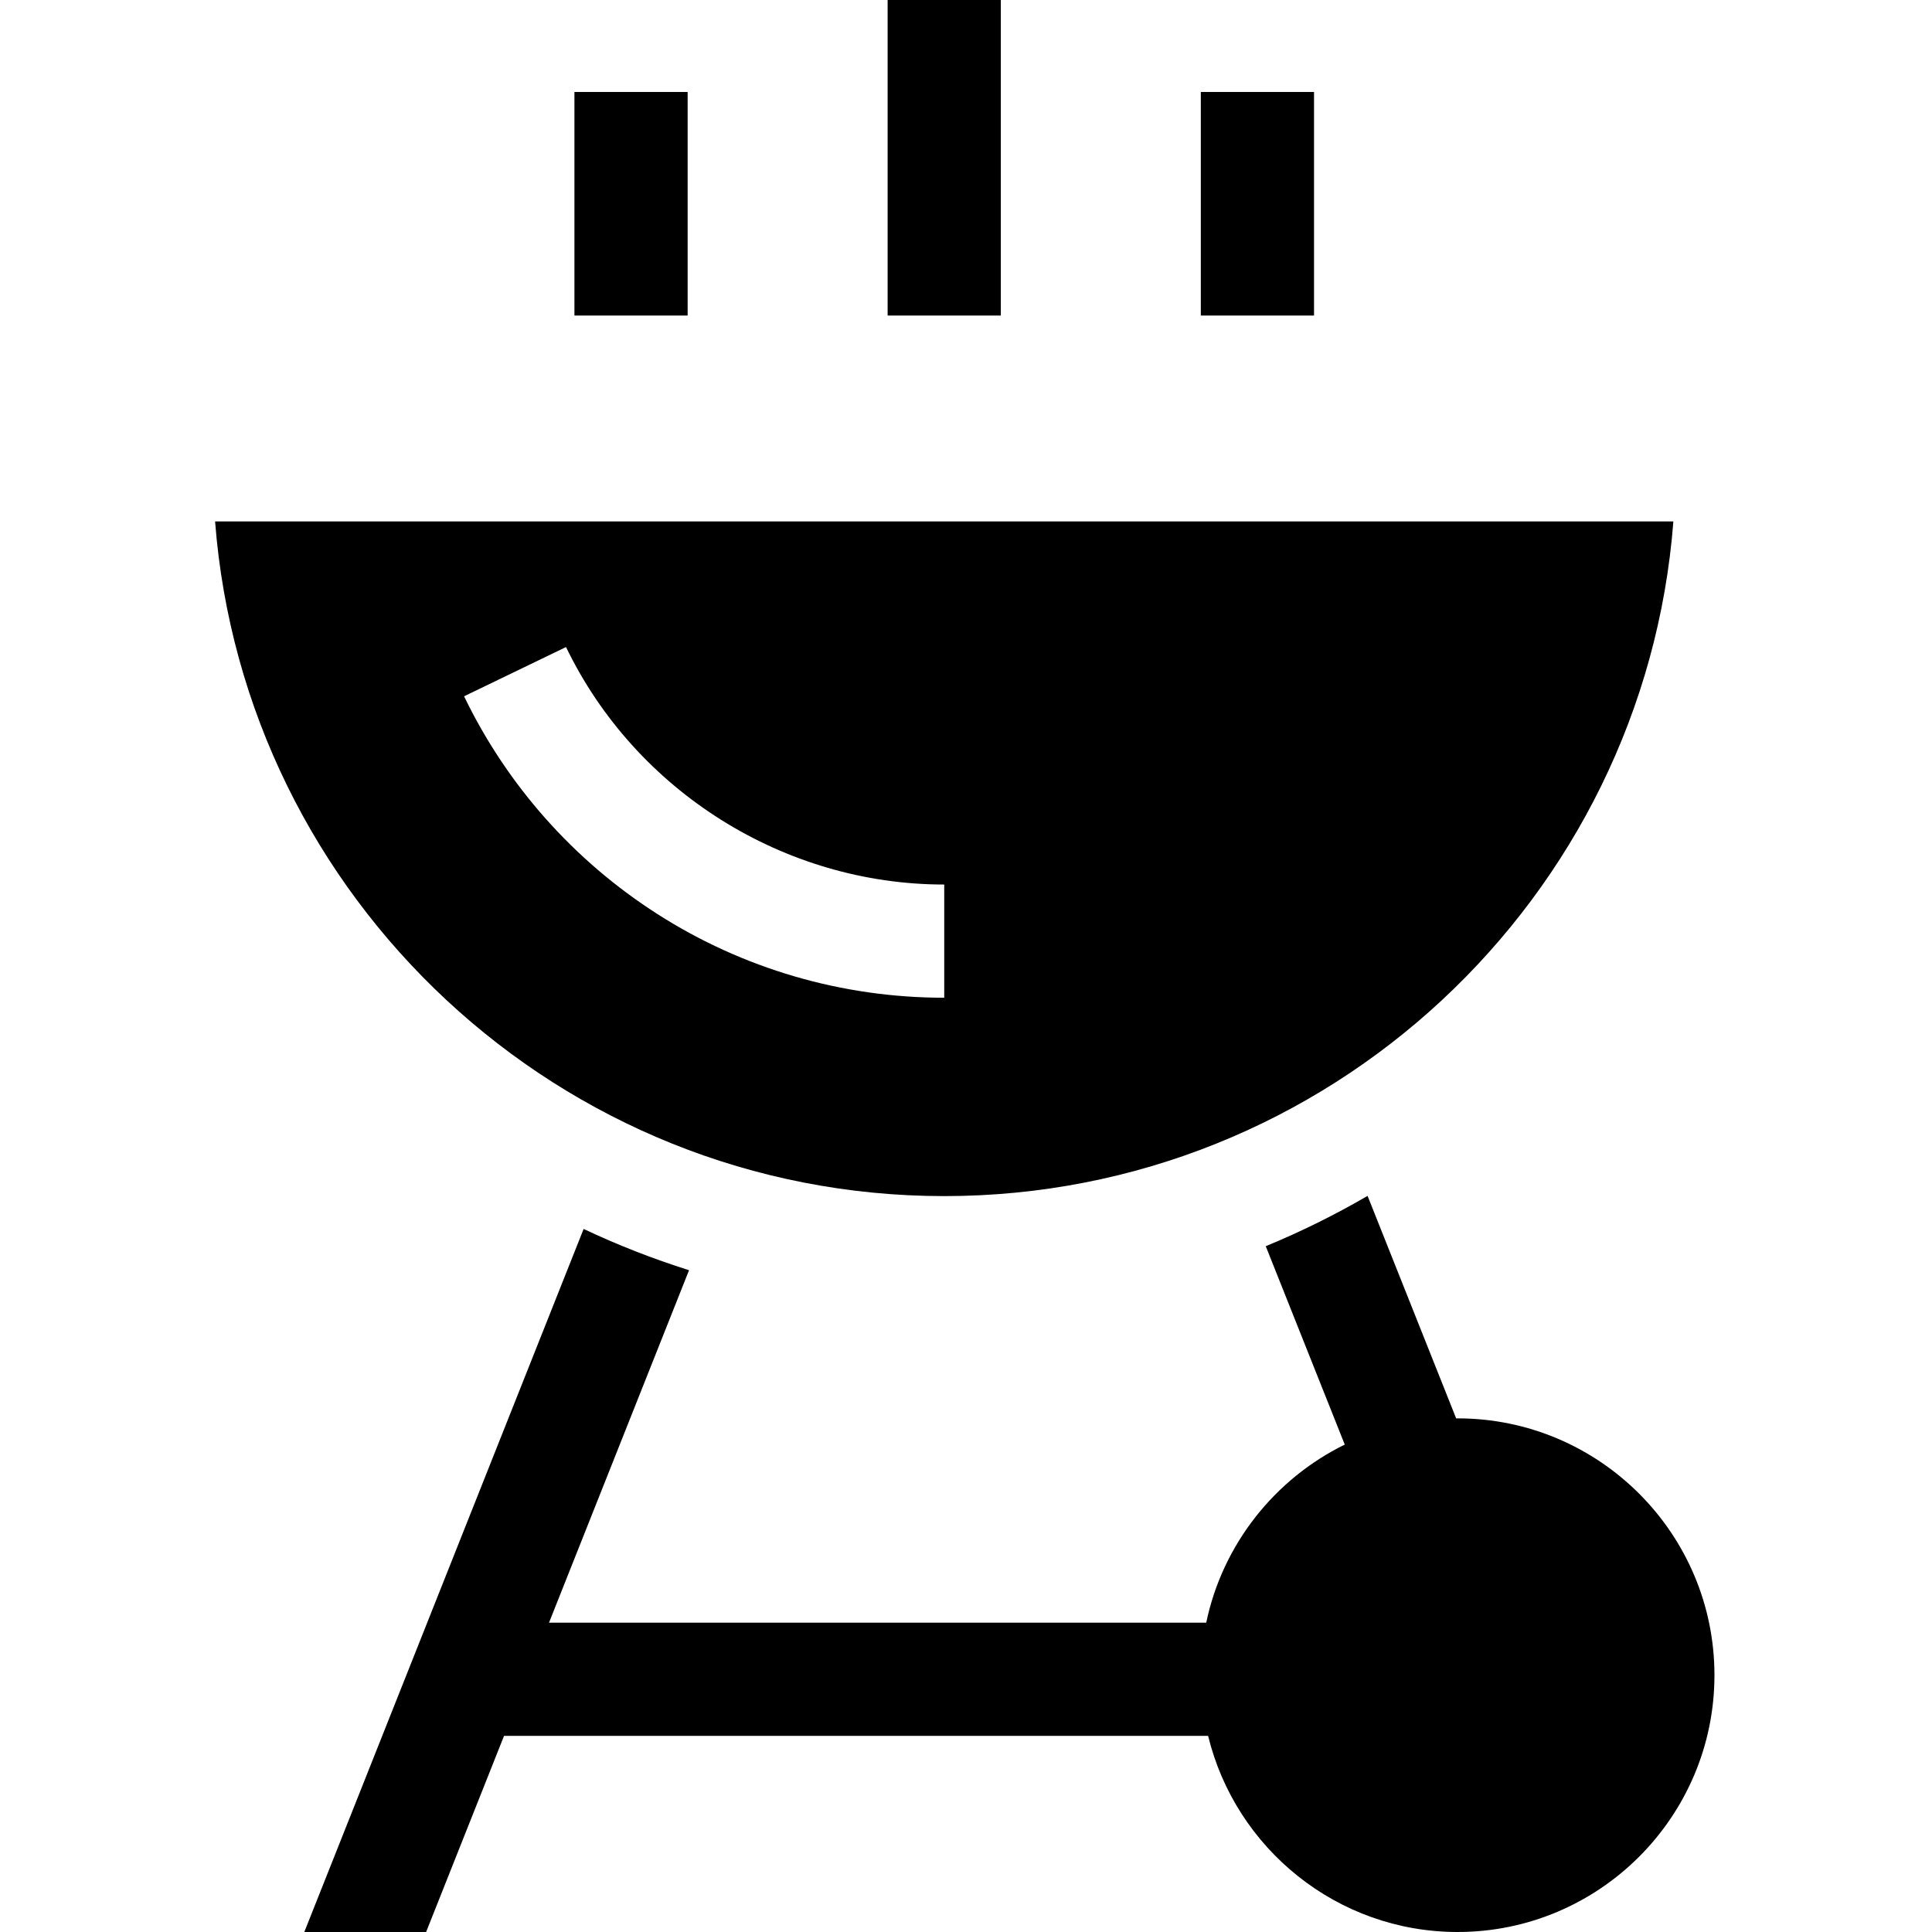 <svg height="512pt" viewBox="-57 0 512 512" width="512pt" xmlns="http://www.w3.org/2000/svg"><path d="m193.23 316.98c101.816 0 185.547-78.922 193.23-178.801h-386.461c7.684 99.879 91.414 178.801 193.23 178.801zm-100.23-145.504c18.461 38.23 57.805 62.934 100.23 62.934v30c-27.074 0-53.383-7.688-76.086-22.227-22.086-14.148-39.777-34.086-51.16-57.66zm0 0"/><path d="m329.289 375.883c-.129 0-.258.008-.387.012l-23.48-58.973c-8.703 5.059-17.711 9.516-26.984 13.332l20.938 52.574c-18.555 9.117-32.375 26.434-36.711 47.191h-174.168l37.109-93.402c-9.555-3.012-18.887-6.656-27.938-10.934l-74.023 186.316h32.281l20.652-51.98h186.586c7.246 29.793 34.137 51.98 66.125 51.98 37.527 0 68.059-30.531 68.059-68.059s-30.531-68.059-68.059-68.059zm0 0"/><path d="m95.23 24.375h30v59.246h-30zm0 0"/><path d="m178.23 0h30v83.621h-30zm0 0"/><path d="m261.23 24.375h30v59.246h-30zm0 0"/></svg>